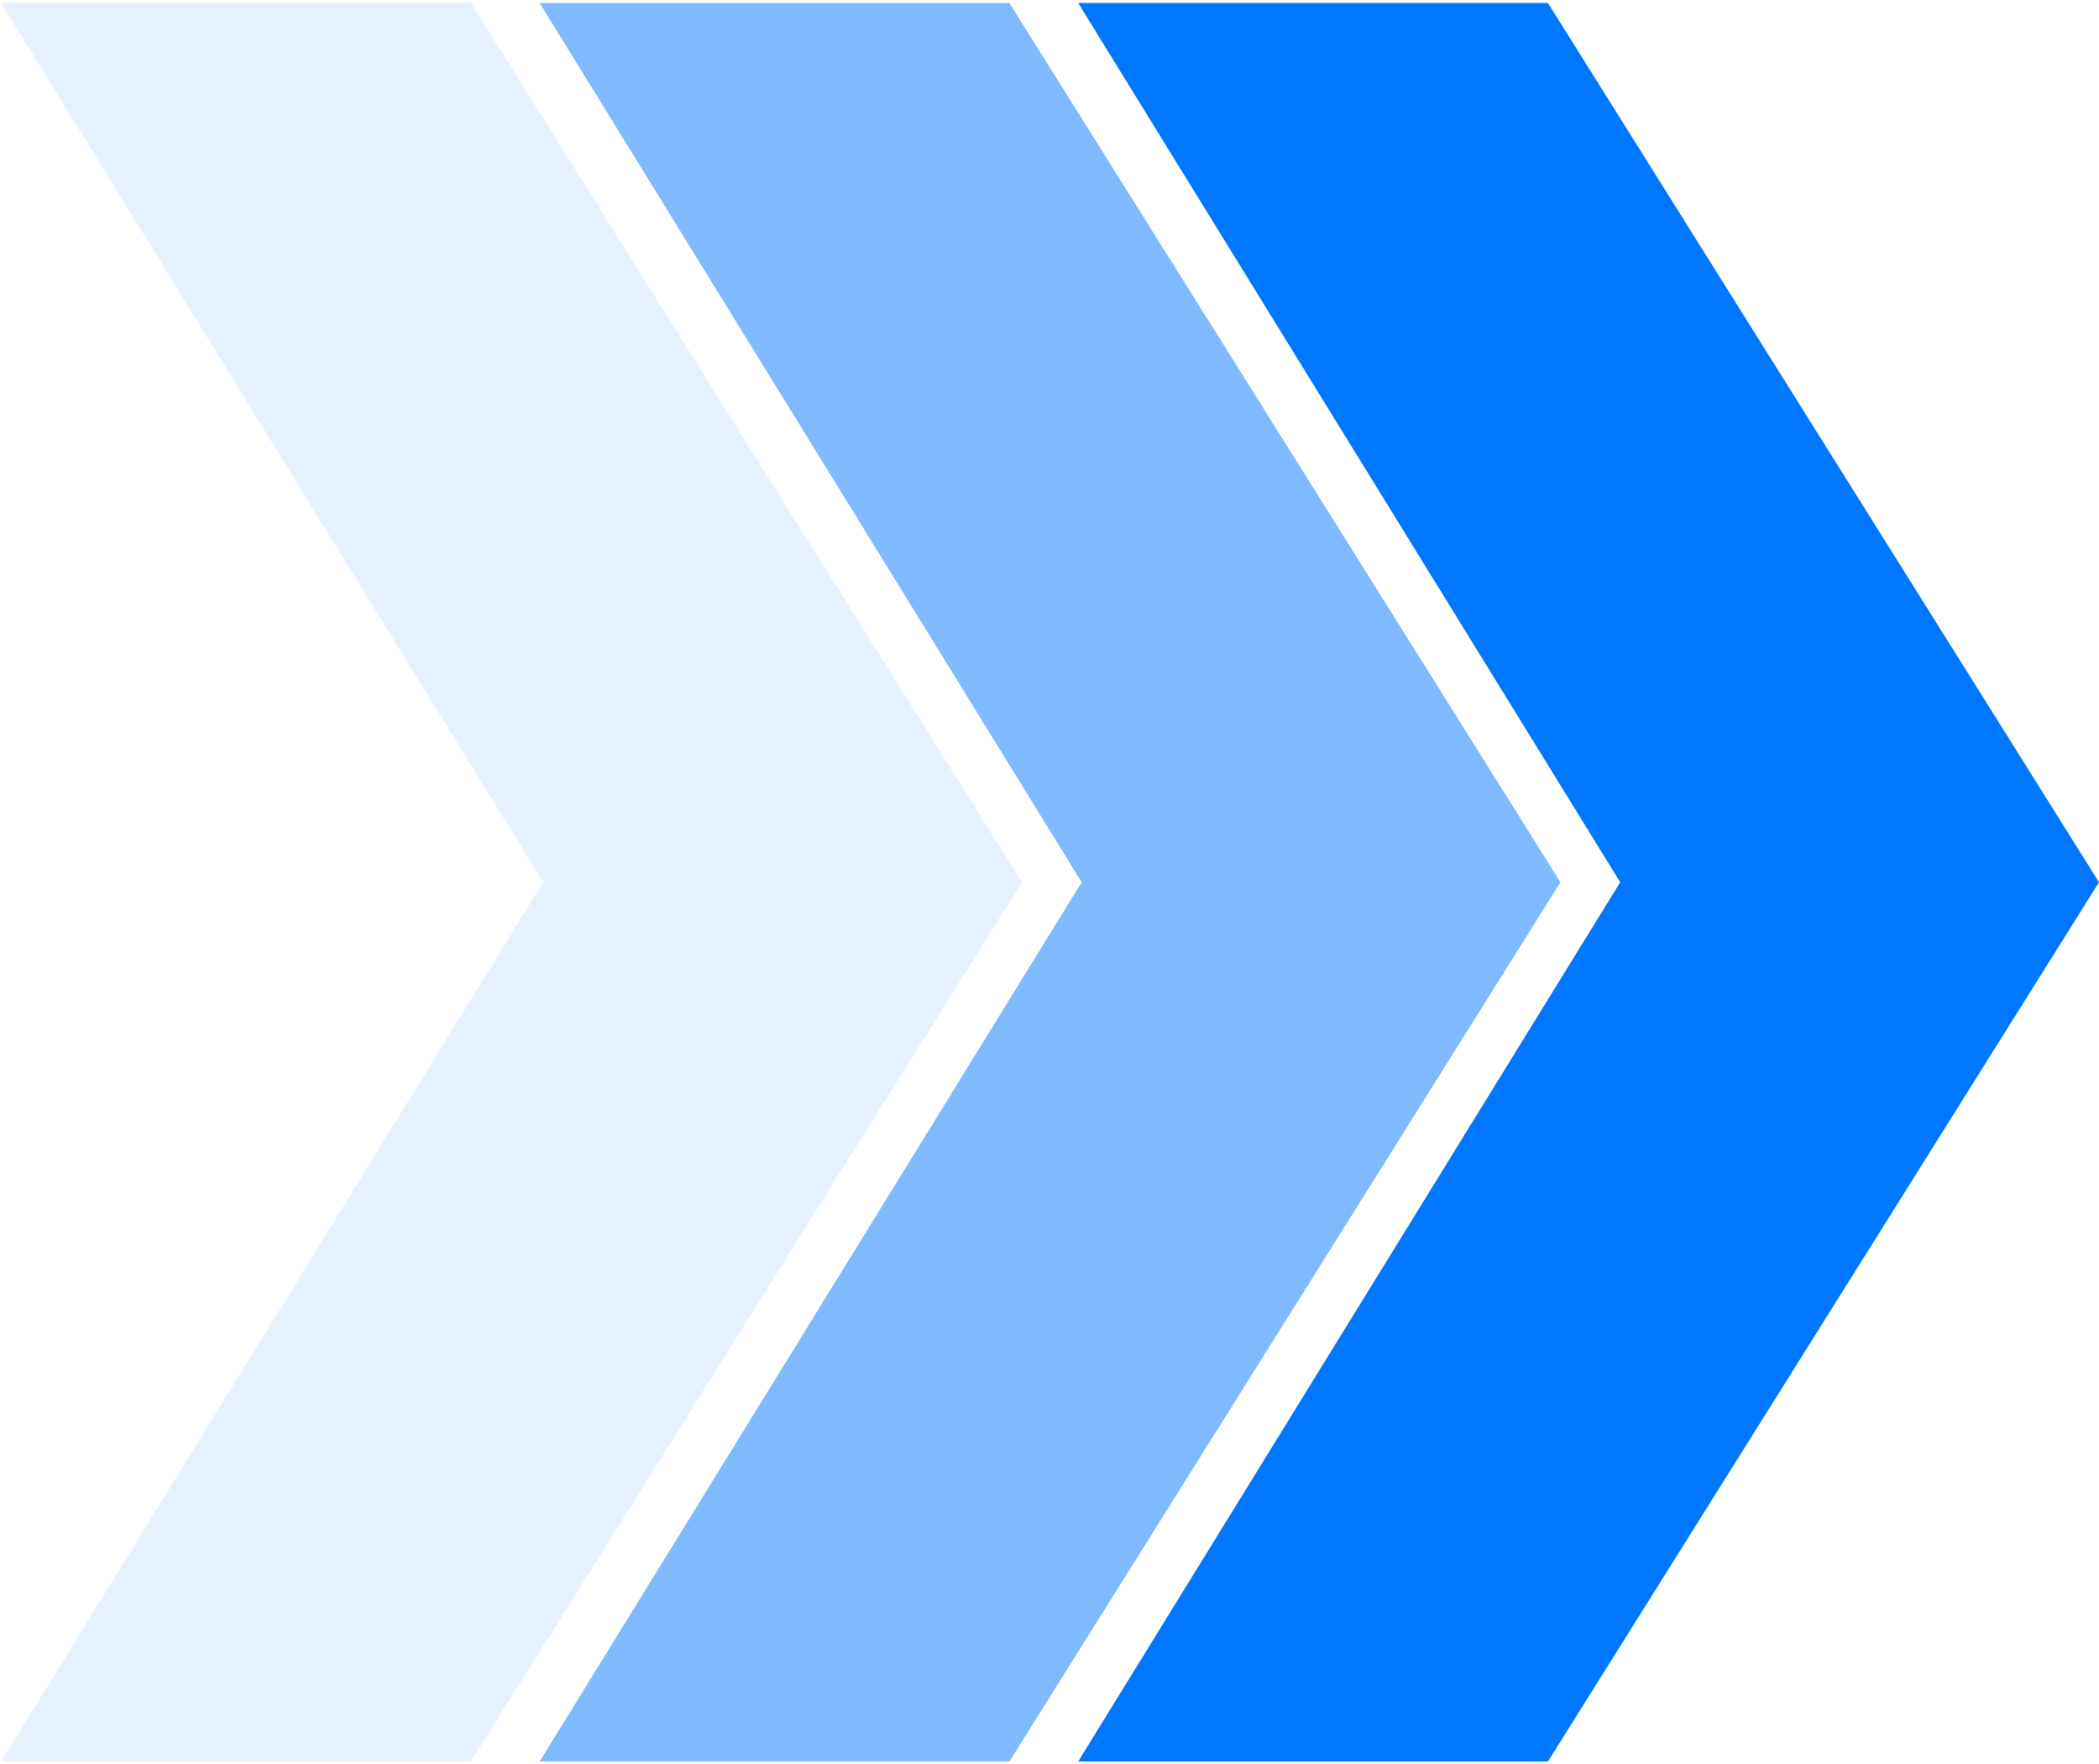 <?xml version="1.0" encoding="UTF-8"?> <svg xmlns="http://www.w3.org/2000/svg" width="464" height="390" viewBox="0 0 464 390" fill="none"> <path d="M238.337 389.393L342.182 389.393L464 195.027L342.182 0.661L238.337 0.661L358.158 195.027L238.337 389.393Z" fill="#0077FF"></path> <path d="M119.29 389.393L223.135 389.393L344.953 195.027L223.135 0.661L119.29 0.661L239.111 195.027L119.29 389.393Z" fill="#0077FF" fill-opacity="0.5"></path> <path d="M0.243 389.393L104.088 389.393L225.906 195.027L104.088 0.661L0.243 0.661L120.064 195.027L0.243 389.393Z" fill="#0077FF" fill-opacity="0.1"></path> </svg> 